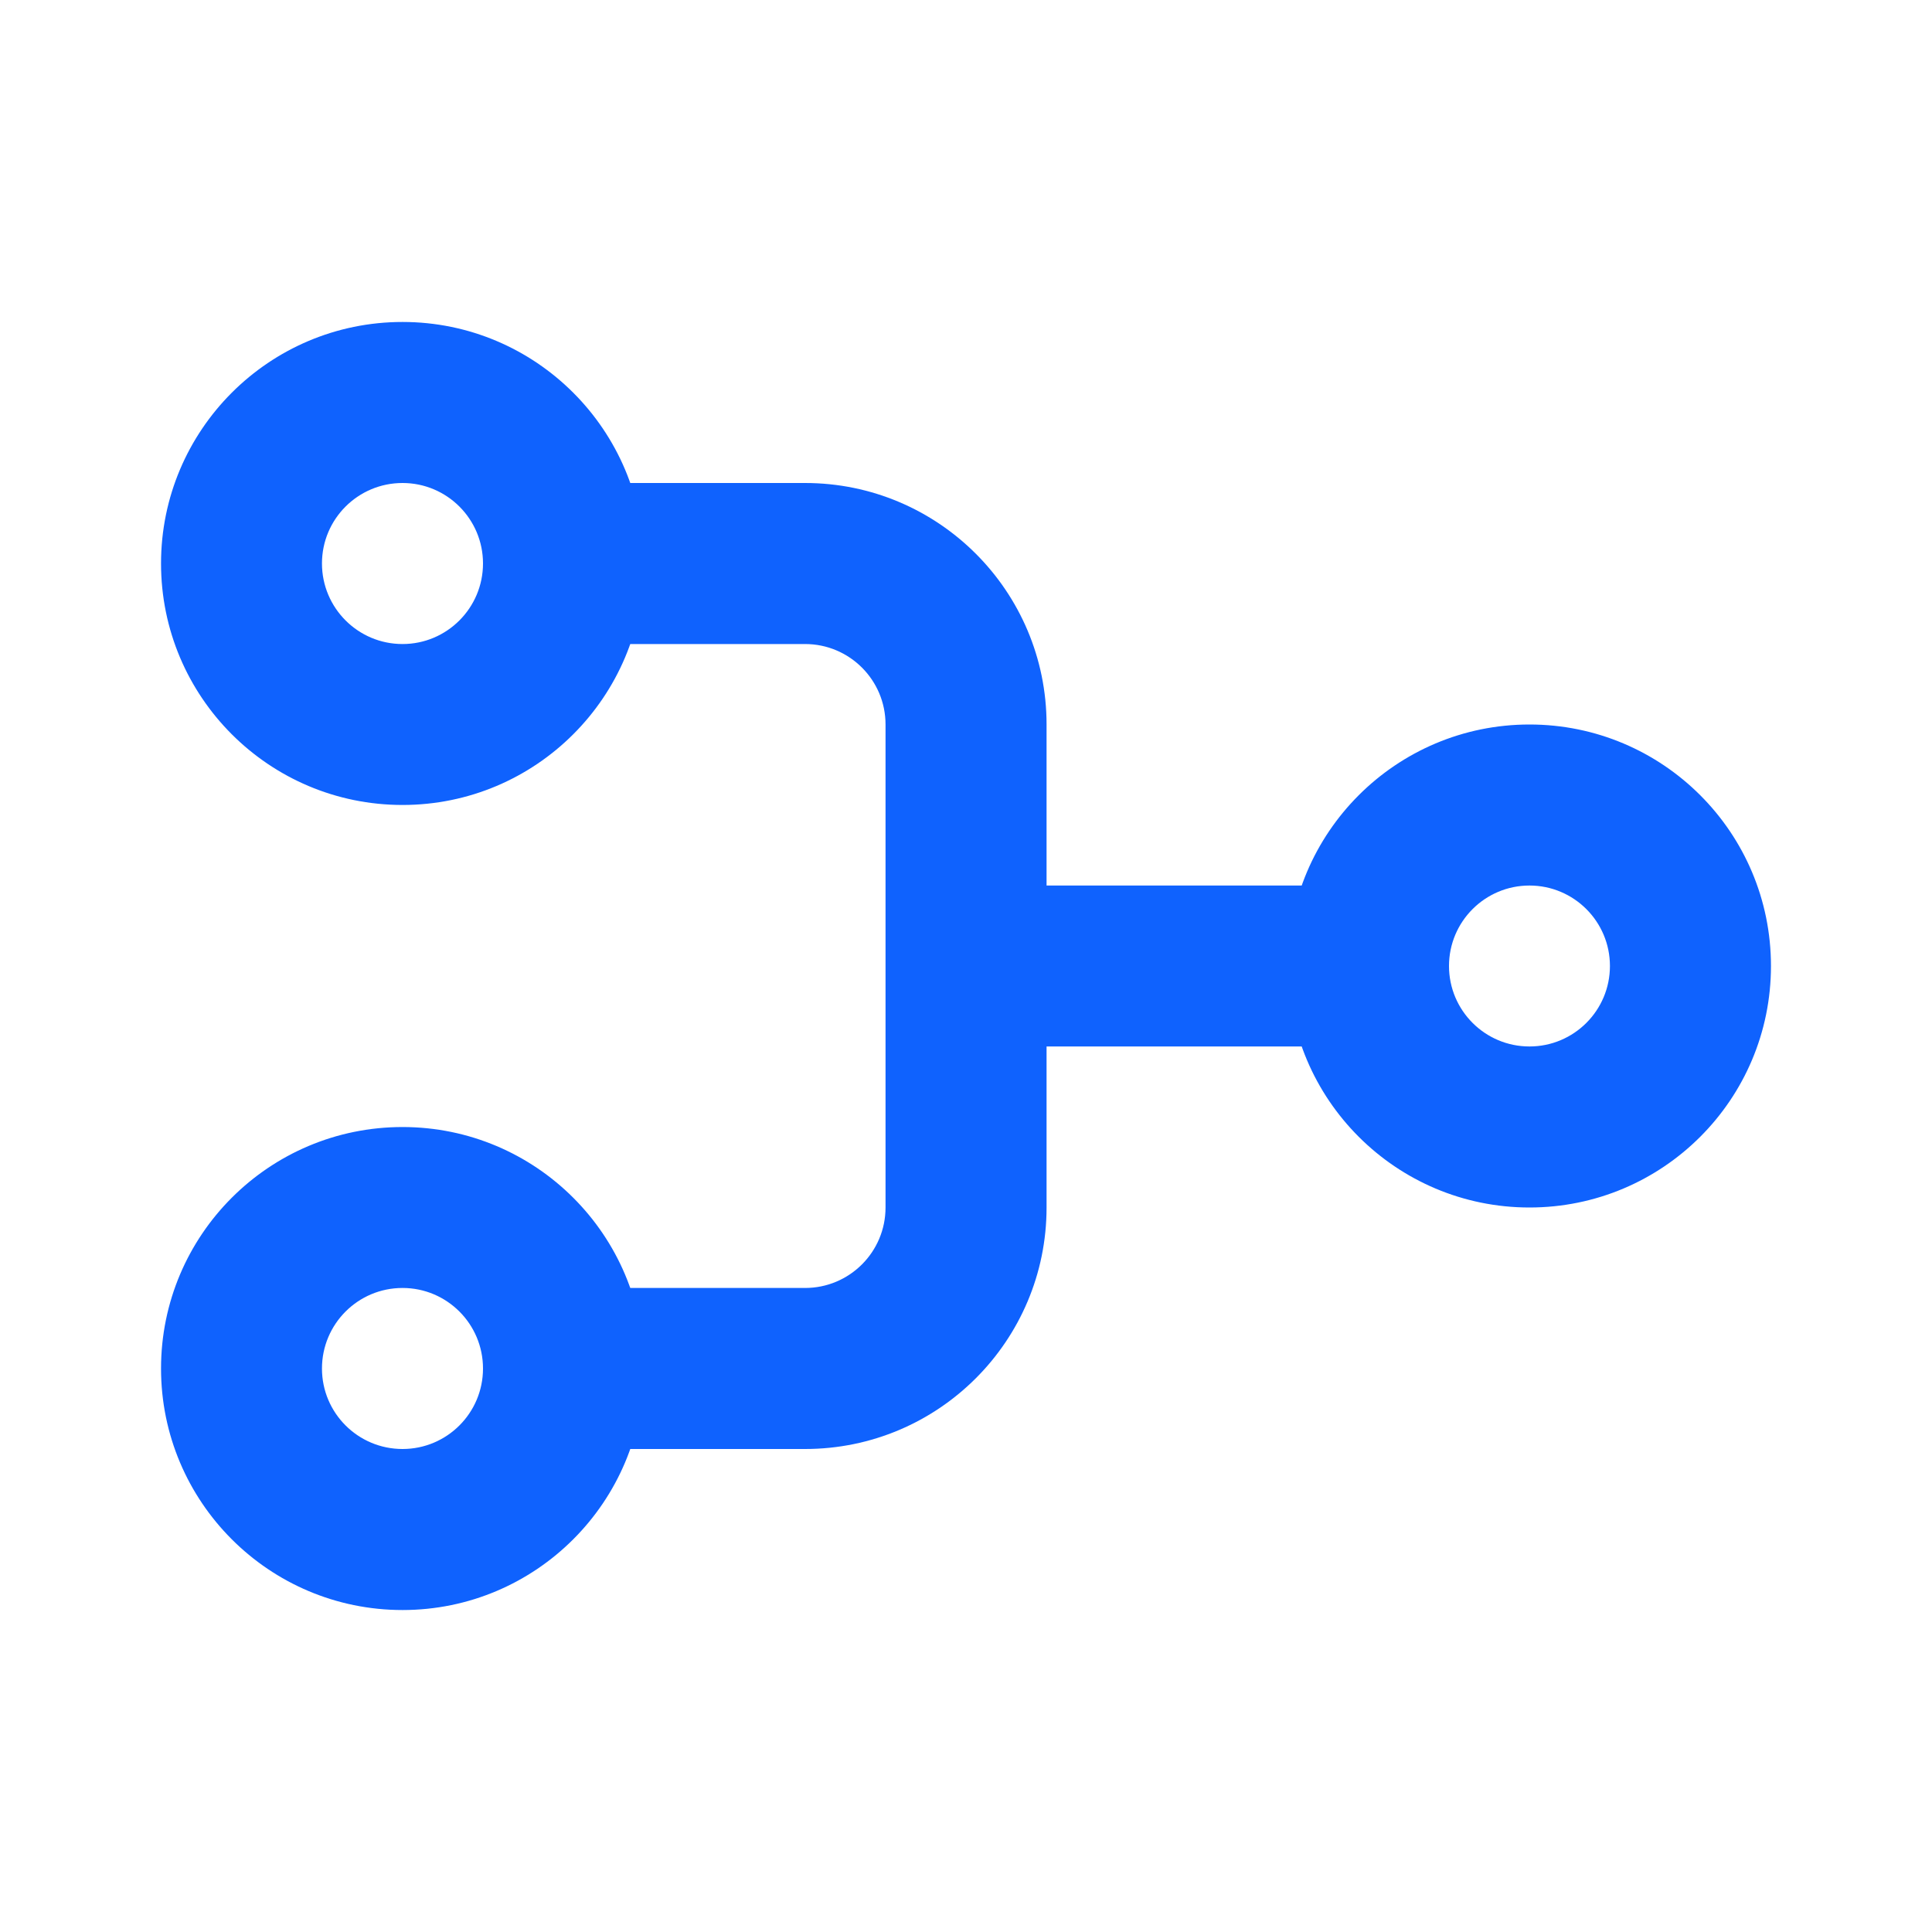 <?xml version="1.0" encoding="UTF-8"?> <svg xmlns="http://www.w3.org/2000/svg" width="20" height="20" viewBox="0 0 20 20" fill="none"><path fill-rule="evenodd" clip-rule="evenodd" d="M5.833 6.667H8.334C8.794 6.667 9.167 7.04 9.167 7.5V12.5C9.167 12.96 8.794 13.333 8.334 13.333H5.833V15H8.334C9.714 15 10.834 13.881 10.834 12.5V10.833H14.167V9.167H10.834V7.5C10.834 6.119 9.714 5 8.334 5H5.833V6.667Z" fill="#0F62FE"></path><path fill-rule="evenodd" clip-rule="evenodd" d="M1.667 5.833C1.667 4.453 2.786 3.333 4.167 3.333C5.547 3.333 6.667 4.453 6.667 5.833C6.667 7.214 5.547 8.333 4.167 8.333C2.786 8.333 1.667 7.214 1.667 5.833ZM4.167 5C3.706 5 3.333 5.373 3.333 5.833C3.333 6.293 3.706 6.667 4.167 6.667C4.627 6.667 5 6.293 5 5.833C5 5.373 4.627 5 4.167 5ZM3.333 14.167C3.333 14.627 3.706 15 4.167 15C4.627 15 5 14.627 5 14.167C5 13.706 4.627 13.333 4.167 13.333C3.706 13.333 3.333 13.706 3.333 14.167ZM4.167 11.667C2.786 11.667 1.667 12.786 1.667 14.167C1.667 15.547 2.786 16.667 4.167 16.667C5.547 16.667 6.667 15.547 6.667 14.167C6.667 12.786 5.547 11.667 4.167 11.667ZM15.833 10.833C15.373 10.833 15 10.46 15 10C15 9.54 15.373 9.167 15.833 9.167C16.293 9.167 16.666 9.54 16.666 10C16.666 10.46 16.293 10.833 15.833 10.833ZM13.333 10C13.333 8.619 14.453 7.5 15.833 7.5C17.214 7.5 18.333 8.619 18.333 10C18.333 11.381 17.214 12.5 15.833 12.5C14.453 12.5 13.333 11.381 13.333 10Z" fill="#0F62FE"></path></svg> 